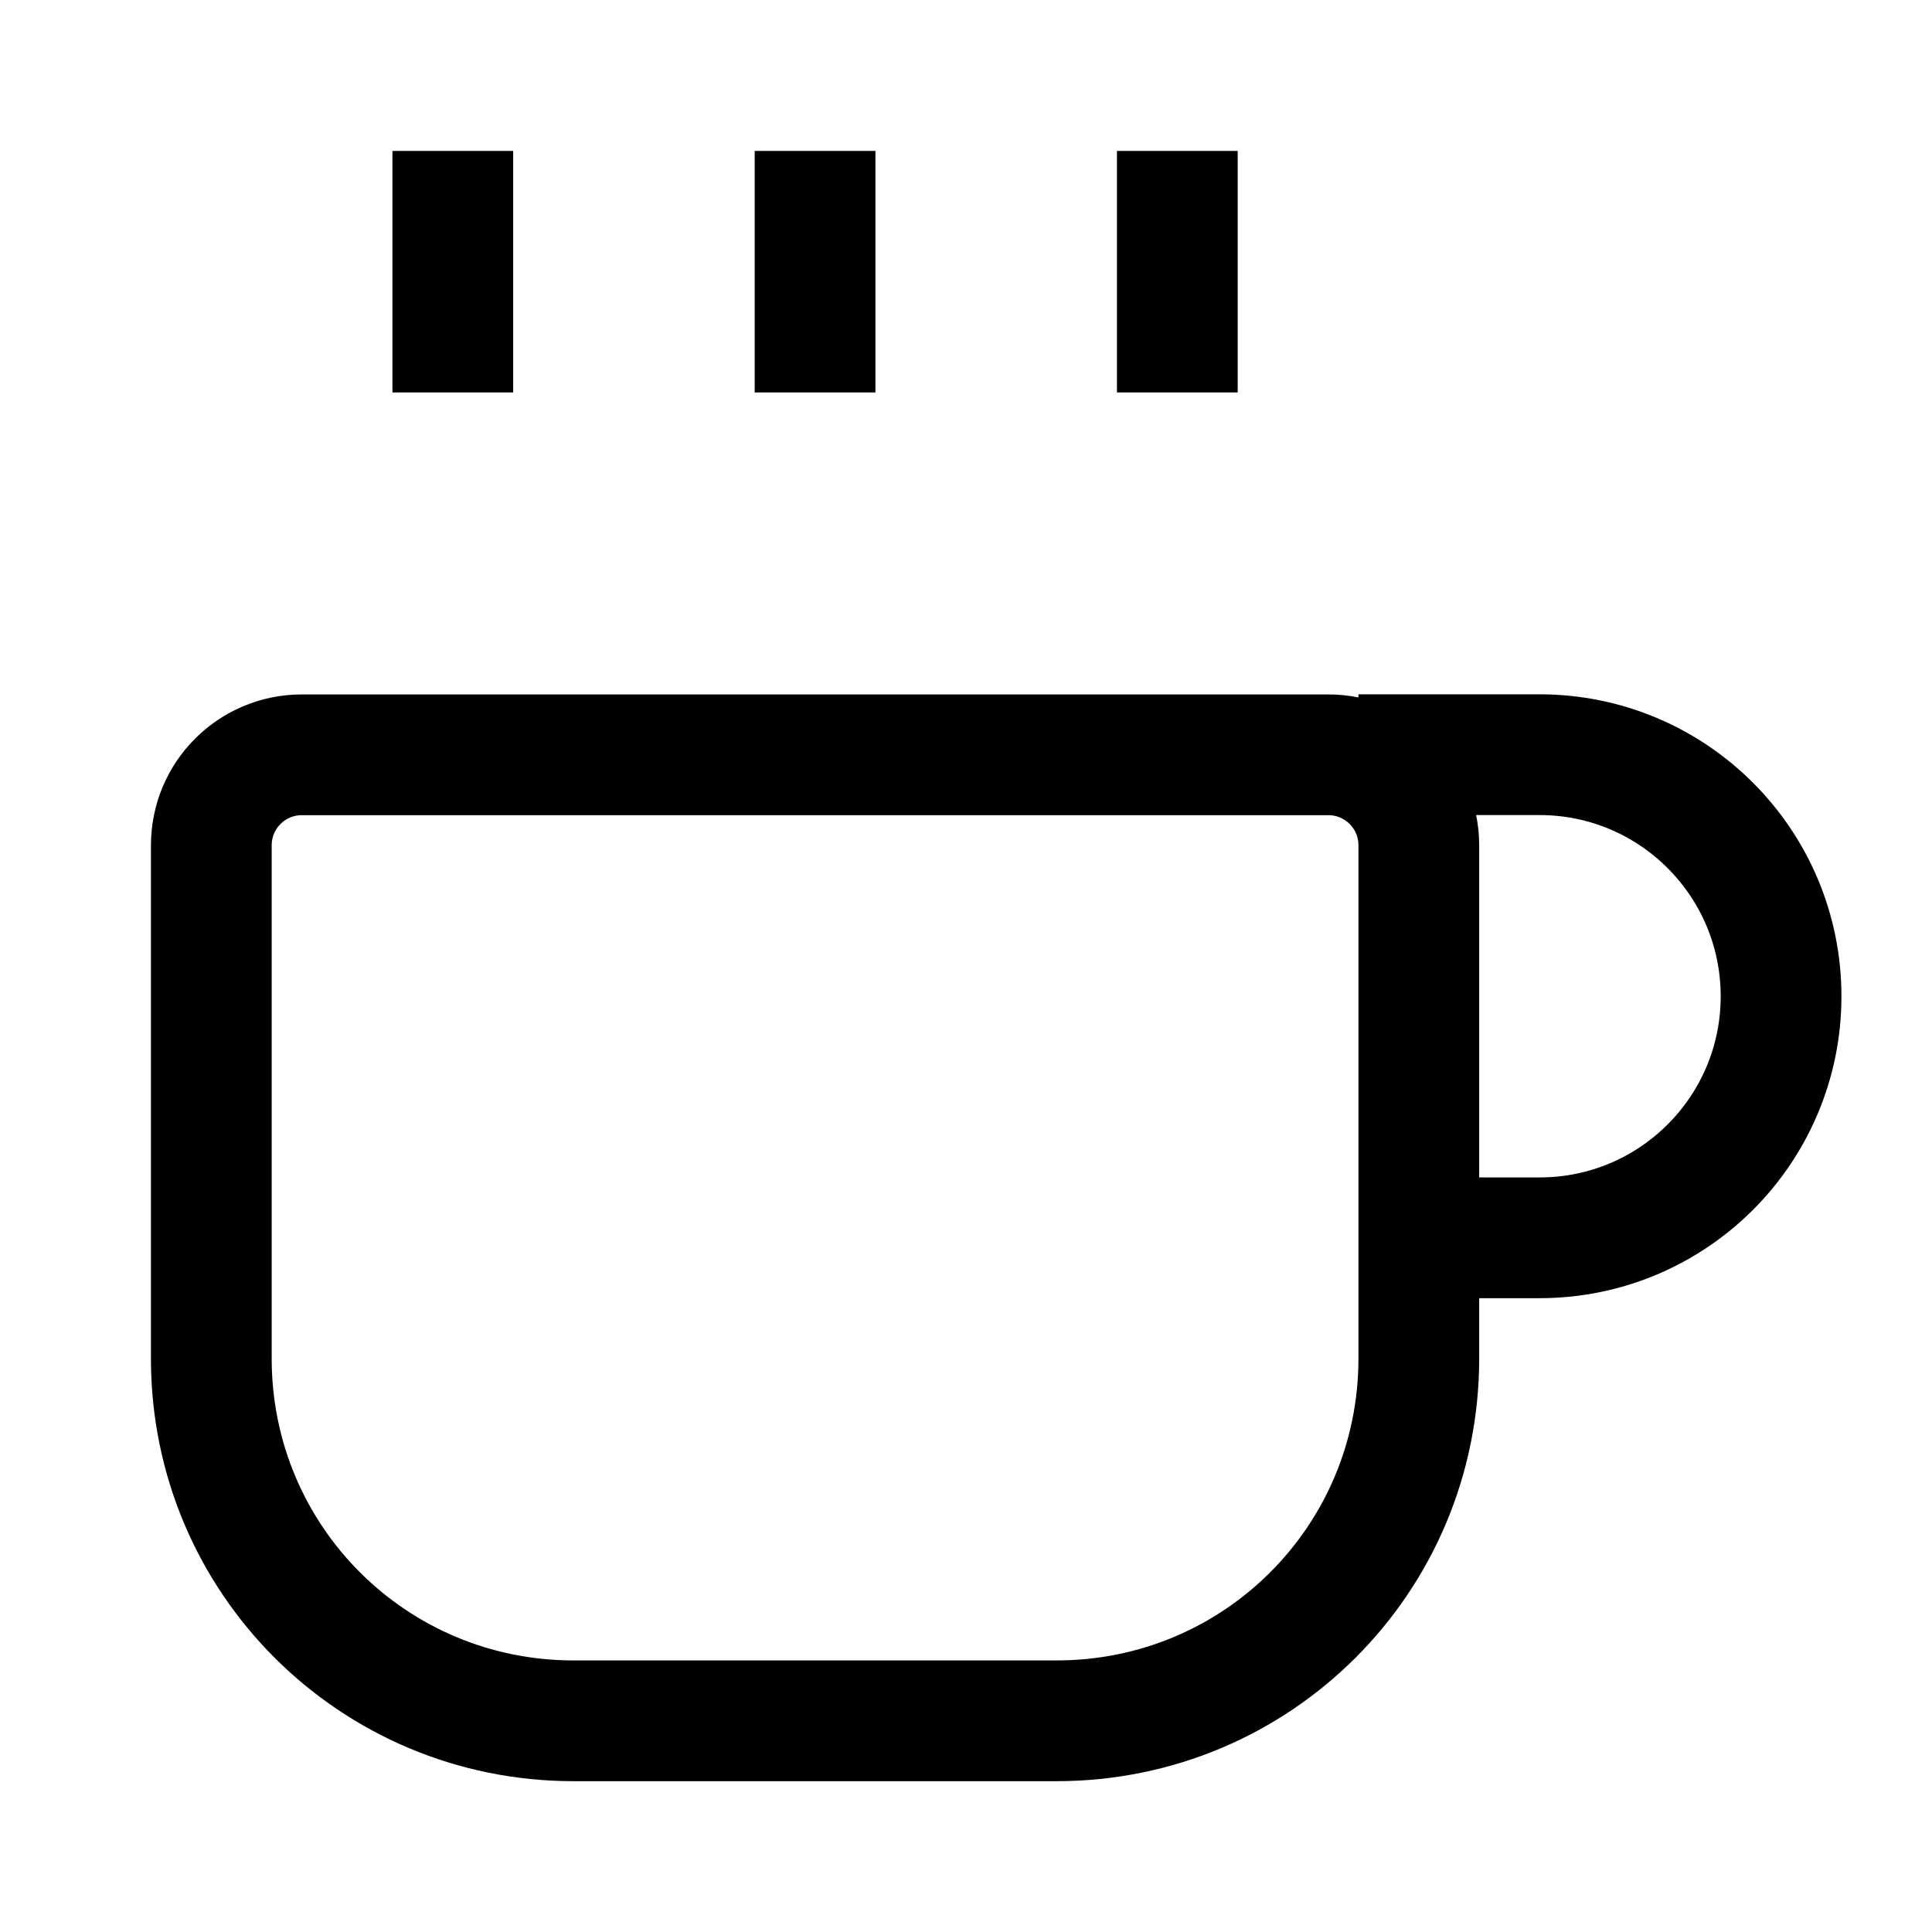 <svg version="1.1" viewBox="0 0 16 16" xmlns="http://www.w3.org/2000/svg">
 <path d="m3.75 3.25v-2" fill="none" stroke="currentColor"    />
 <path d="m9.75 3.25v-2" fill="none" stroke="currentColor"    />
 <path d="m11.25 6.25h1.5c1.105 0 2 0.896 2 2.001 0 1.105-0.895 2-2 2h-1m-9.25-4c-0.415 0-0.75 0.335-0.75 0.75v4.25c0 1.662 1.338 3 3 3h4c1.662 0 3-1.338 3-3v-4.25c0-0.415-0.335-0.75-0.75-0.75z" fill="none" stroke="currentColor"    />
 <path d="m6.75 3.25v-2" fill="none" stroke="currentColor"    />
</svg>
